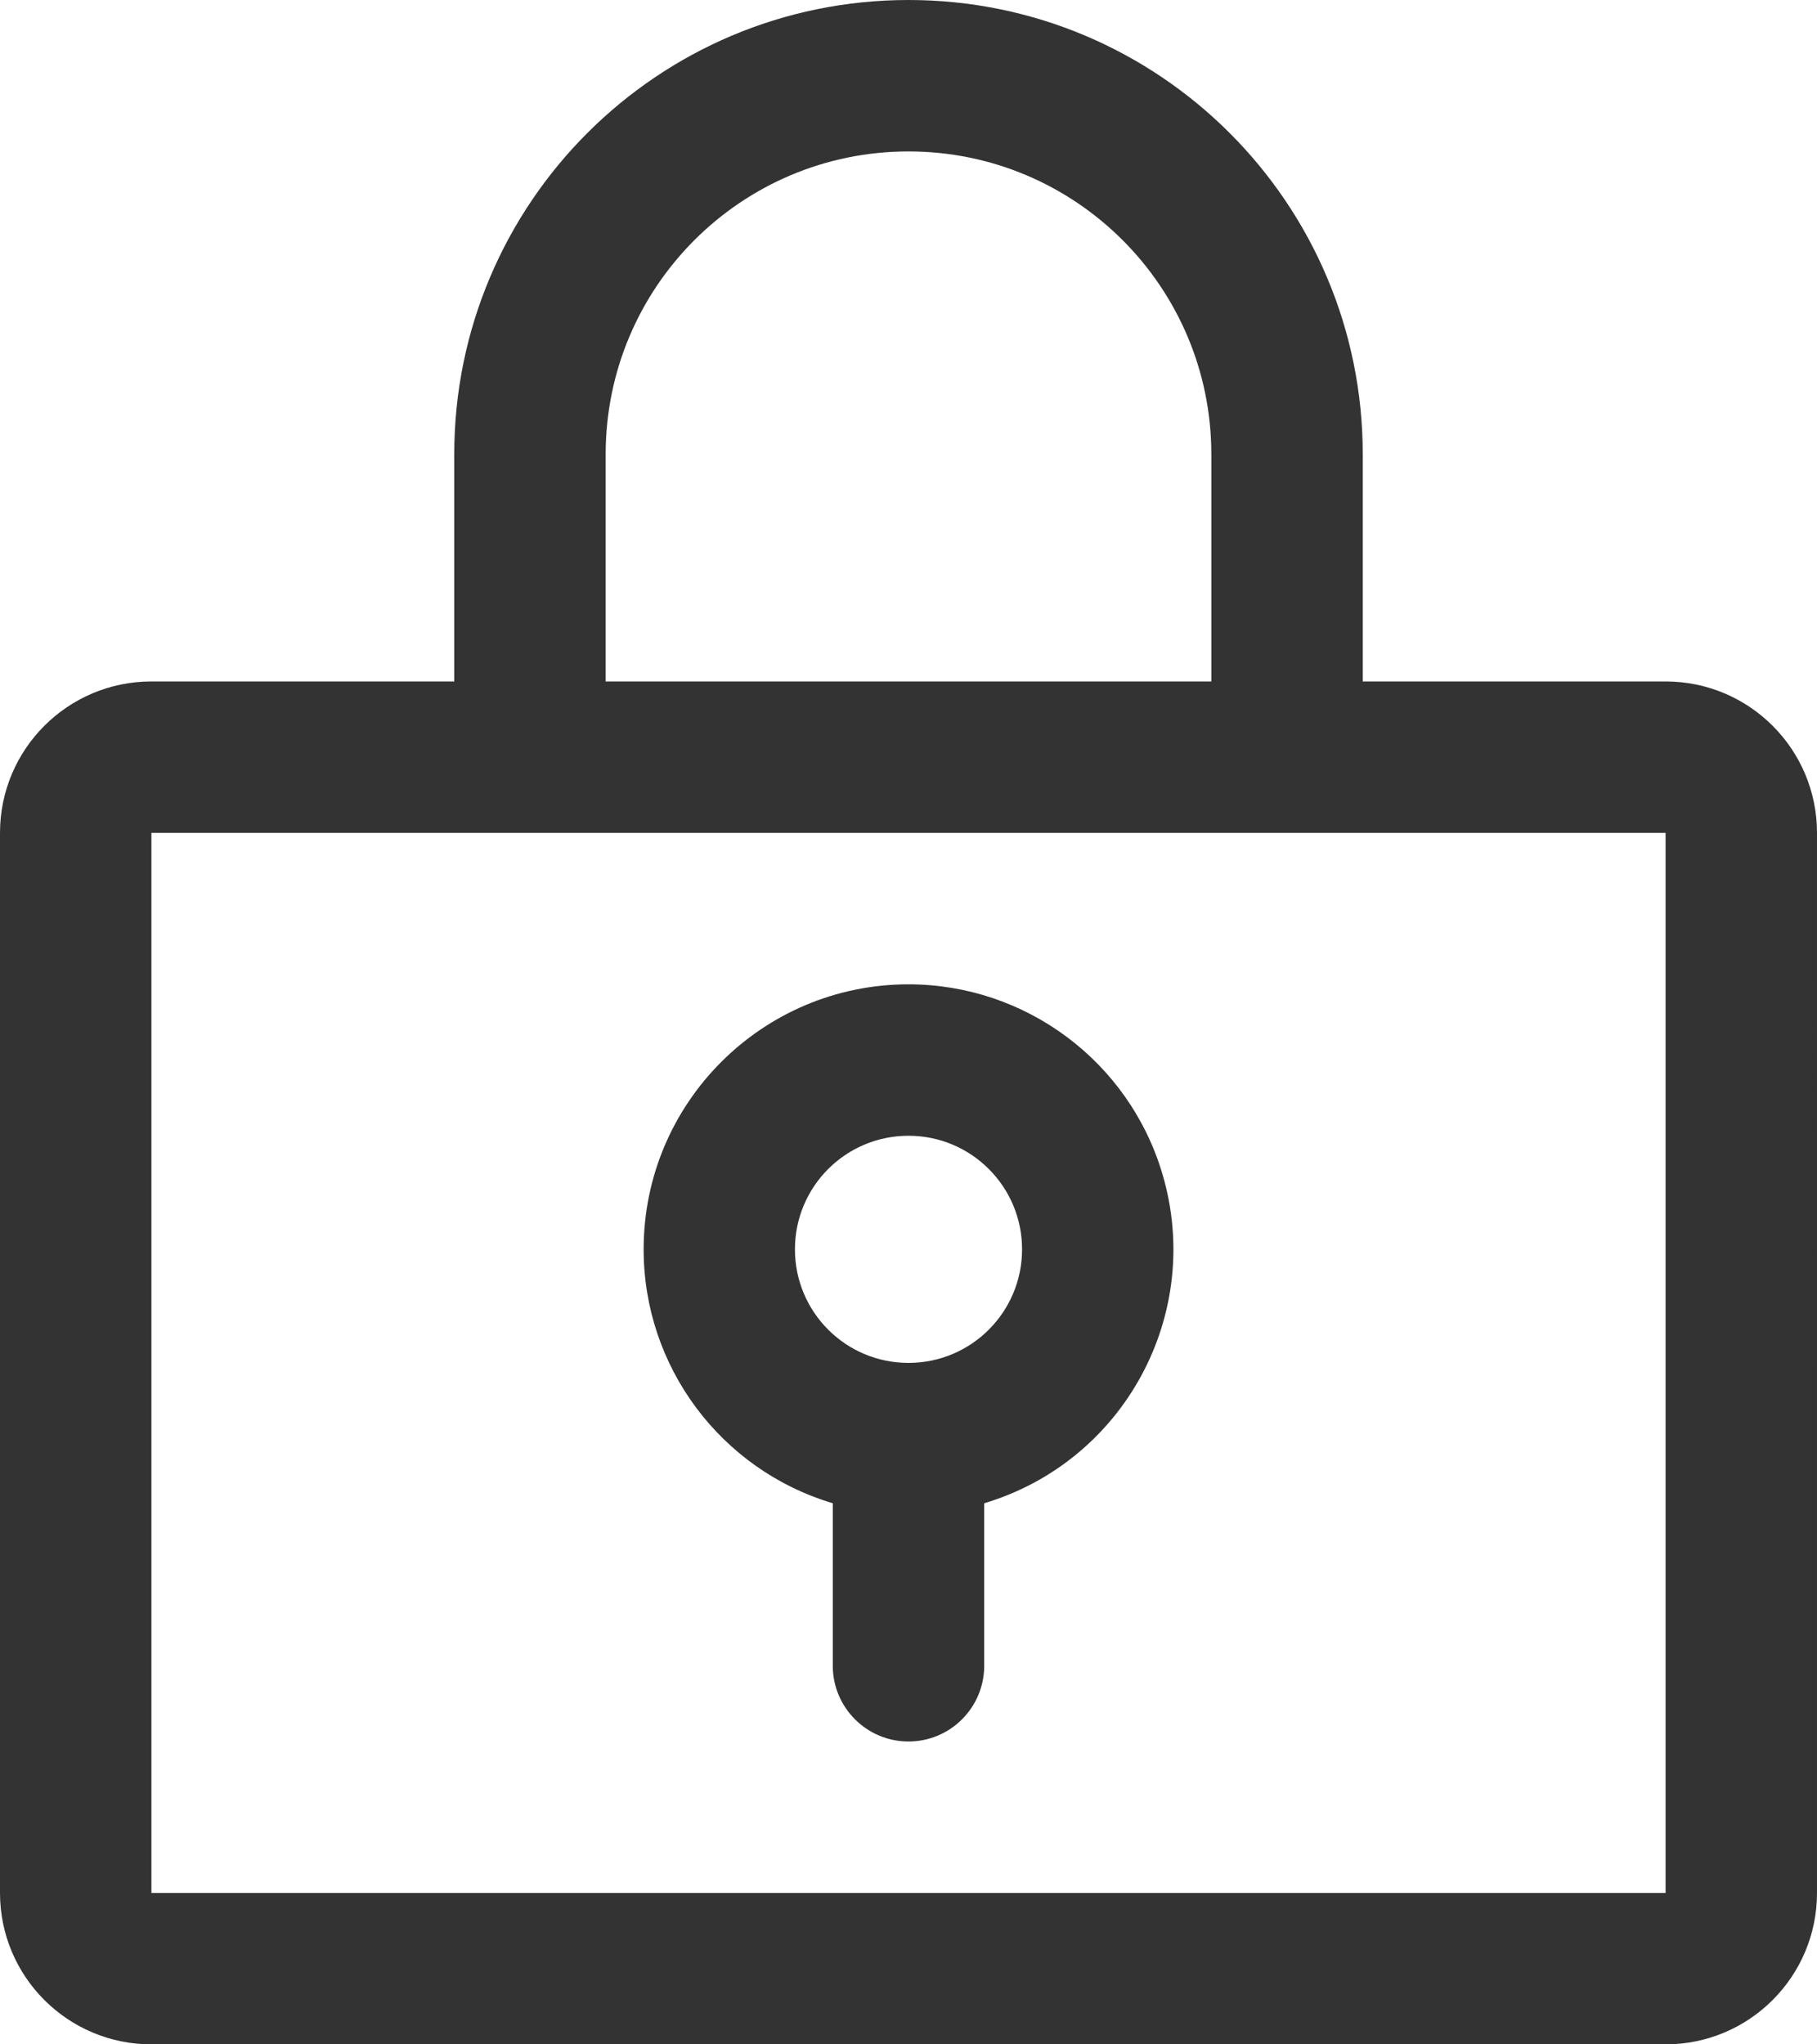 <?xml version="1.0" encoding="UTF-8"?><svg id="b" xmlns="http://www.w3.org/2000/svg" width="30" height="33.75" viewBox="0 0 30 33.75"><g id="c"><path id="d" d="M15,16.25c-2.416.001-4.374,1.961-4.373,4.377,0,1.933,1.271,3.637,3.123,4.19v2.683c0,.69.56,1.25,1.25,1.25s1.25-.56,1.25-1.25v-2.683c2.315-.692,3.631-3.129,2.94-5.444-.553-1.852-2.257-3.122-4.19-3.123ZM15,22.5c-1.036,0-1.875-.839-1.875-1.875s.839-1.875,1.875-1.875,1.875.839,1.875,1.875-.839,1.875-1.875,1.875h0ZM27.5,11.25h-5v-3.75c0-4.142-3.358-7.5-7.5-7.5s-7.5,3.358-7.5,7.5v3.75H2.5c-1.381,0-2.5,1.119-2.5,2.5v17.5c0,1.381,1.119,2.5,2.5,2.5h25c1.381,0,2.5-1.119,2.5-2.5V13.75c0-1.381-1.119-2.5-2.5-2.5ZM10,7.5c0-2.761,2.239-5,5-5s5,2.239,5,5v3.75h-10v-3.75ZM27.5,31.25H2.5V13.75h25v17.5Z" style="fill:#333;"/></g></svg>